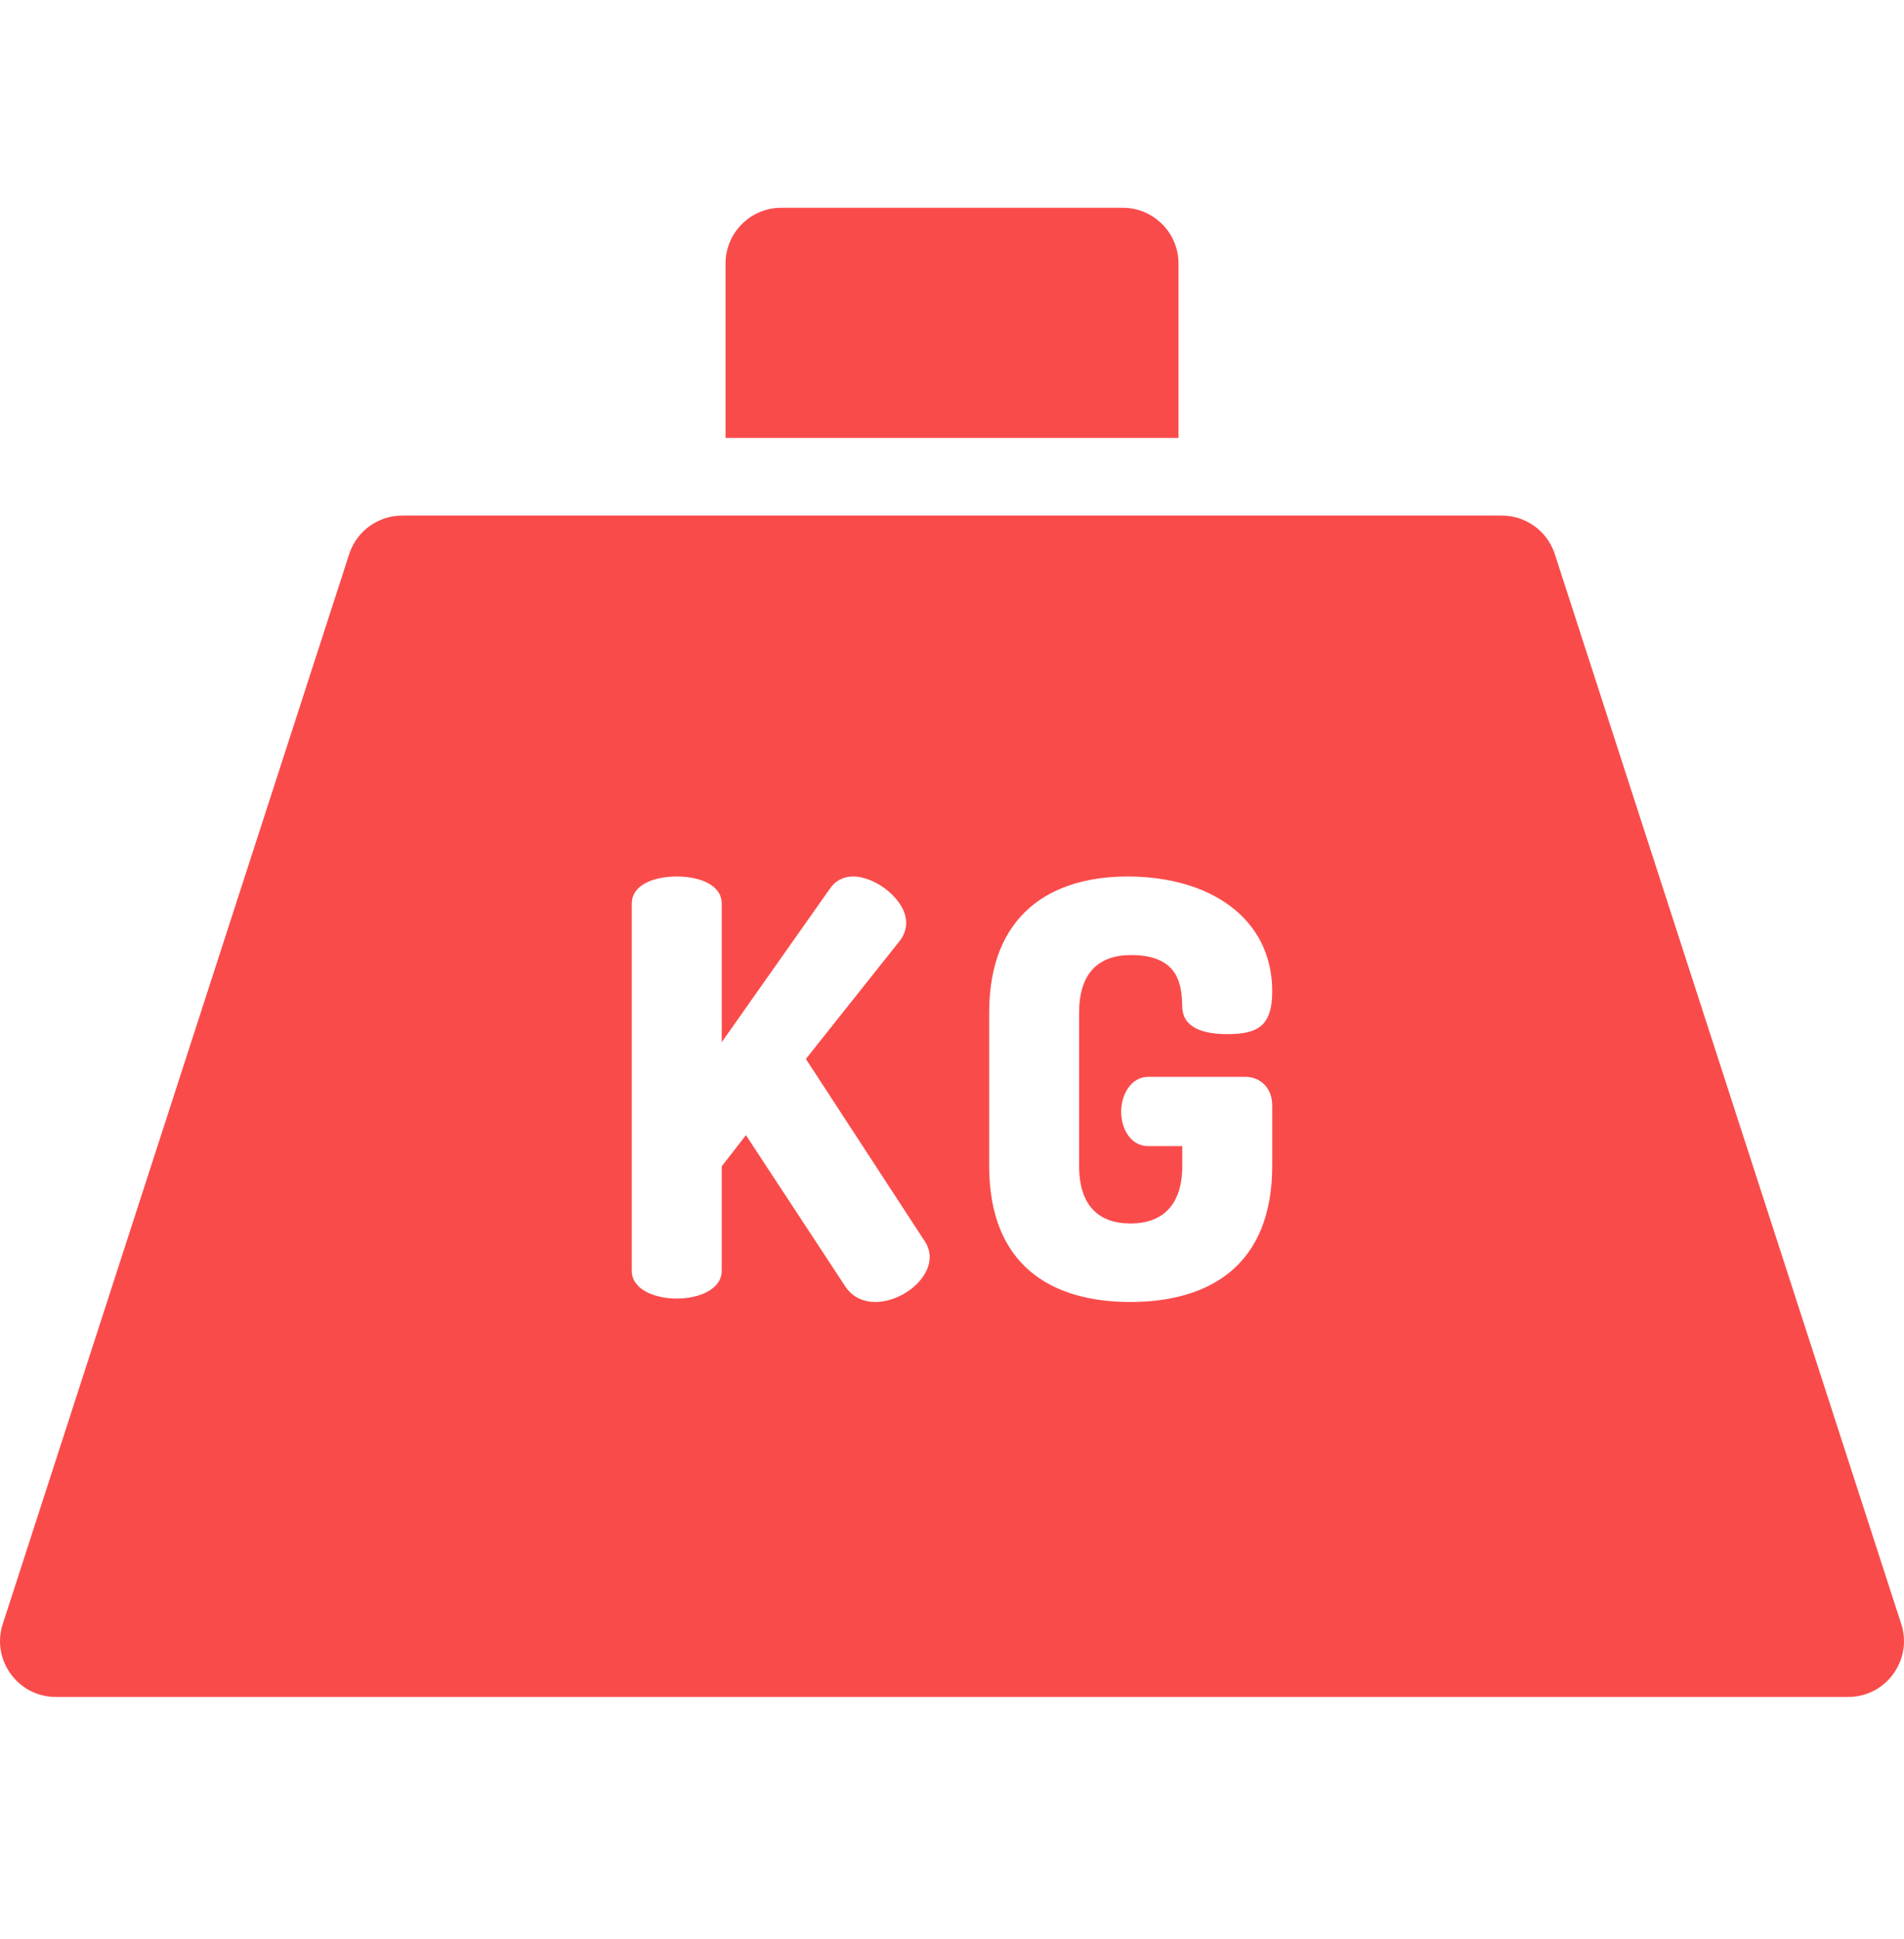 <?xml version="1.0" encoding="UTF-8"?> <svg xmlns="http://www.w3.org/2000/svg" width="56" height="57" viewBox="0 0 56 57" fill="none"><g clip-path="url(#clip0_2724_2045)"><g clip-path="url(#clip1_2724_2045)"><path d="M55.903 47.698L45.715 16.246C45.481 15.594 44.863 15.158 44.17 15.158H11.83C11.137 15.158 10.519 15.593 10.285 16.246L0.097 47.698C-0.285 48.766 0.509 49.892 1.642 49.892H54.358C55.493 49.892 56.285 48.764 55.903 47.698ZM24.838 37.787L21.939 33.374L21.227 34.291V37.363C21.227 37.906 20.566 38.178 19.905 38.178C19.243 38.178 18.582 37.906 18.582 37.363V26.568C18.582 26.008 19.243 25.77 19.905 25.77C20.566 25.77 21.227 26.008 21.227 26.568V30.642L24.397 26.144C24.584 25.872 24.821 25.77 25.093 25.77C25.771 25.77 26.652 26.466 26.652 27.128C26.652 27.264 26.618 27.451 26.483 27.637L23.702 31.134L27.212 36.514C27.916 37.642 25.612 39.038 24.838 37.787ZM33.247 35.971C34.197 35.971 34.773 35.428 34.773 34.274V33.697H33.773C33.264 33.697 32.976 33.205 32.976 32.678C32.976 32.186 33.264 31.66 33.773 31.66H36.621C37.13 31.66 37.418 32.05 37.418 32.492V34.274C37.418 37.193 35.587 38.279 33.247 38.279C30.907 38.279 29.093 37.193 29.093 34.274V29.776C29.093 26.857 30.942 25.77 33.163 25.77C35.587 25.77 37.418 26.992 37.418 29.148C37.418 30.166 36.994 30.404 36.096 30.404C35.383 30.404 34.79 30.217 34.773 29.606C34.756 28.995 34.705 28.079 33.264 28.079C32.298 28.079 31.738 28.622 31.738 29.776V34.274C31.738 35.428 32.298 35.971 33.247 35.971Z" fill="#FA4B4B"></path><path d="M33.022 6.109H22.979C22.073 6.109 21.339 6.844 21.339 7.75V12.876H34.662V7.75C34.662 6.844 33.928 6.109 33.022 6.109Z" fill="#FA4B4B"></path></g></g><defs><clipPath id="clip0_2724_2045"><rect width="56" height="56" fill="white" transform="translate(0 0.5)"></rect></clipPath><clipPath id="clip1_2724_2045"><rect width="56" height="56" fill="white" transform="translate(0 1)"></rect></clipPath></defs></svg> 